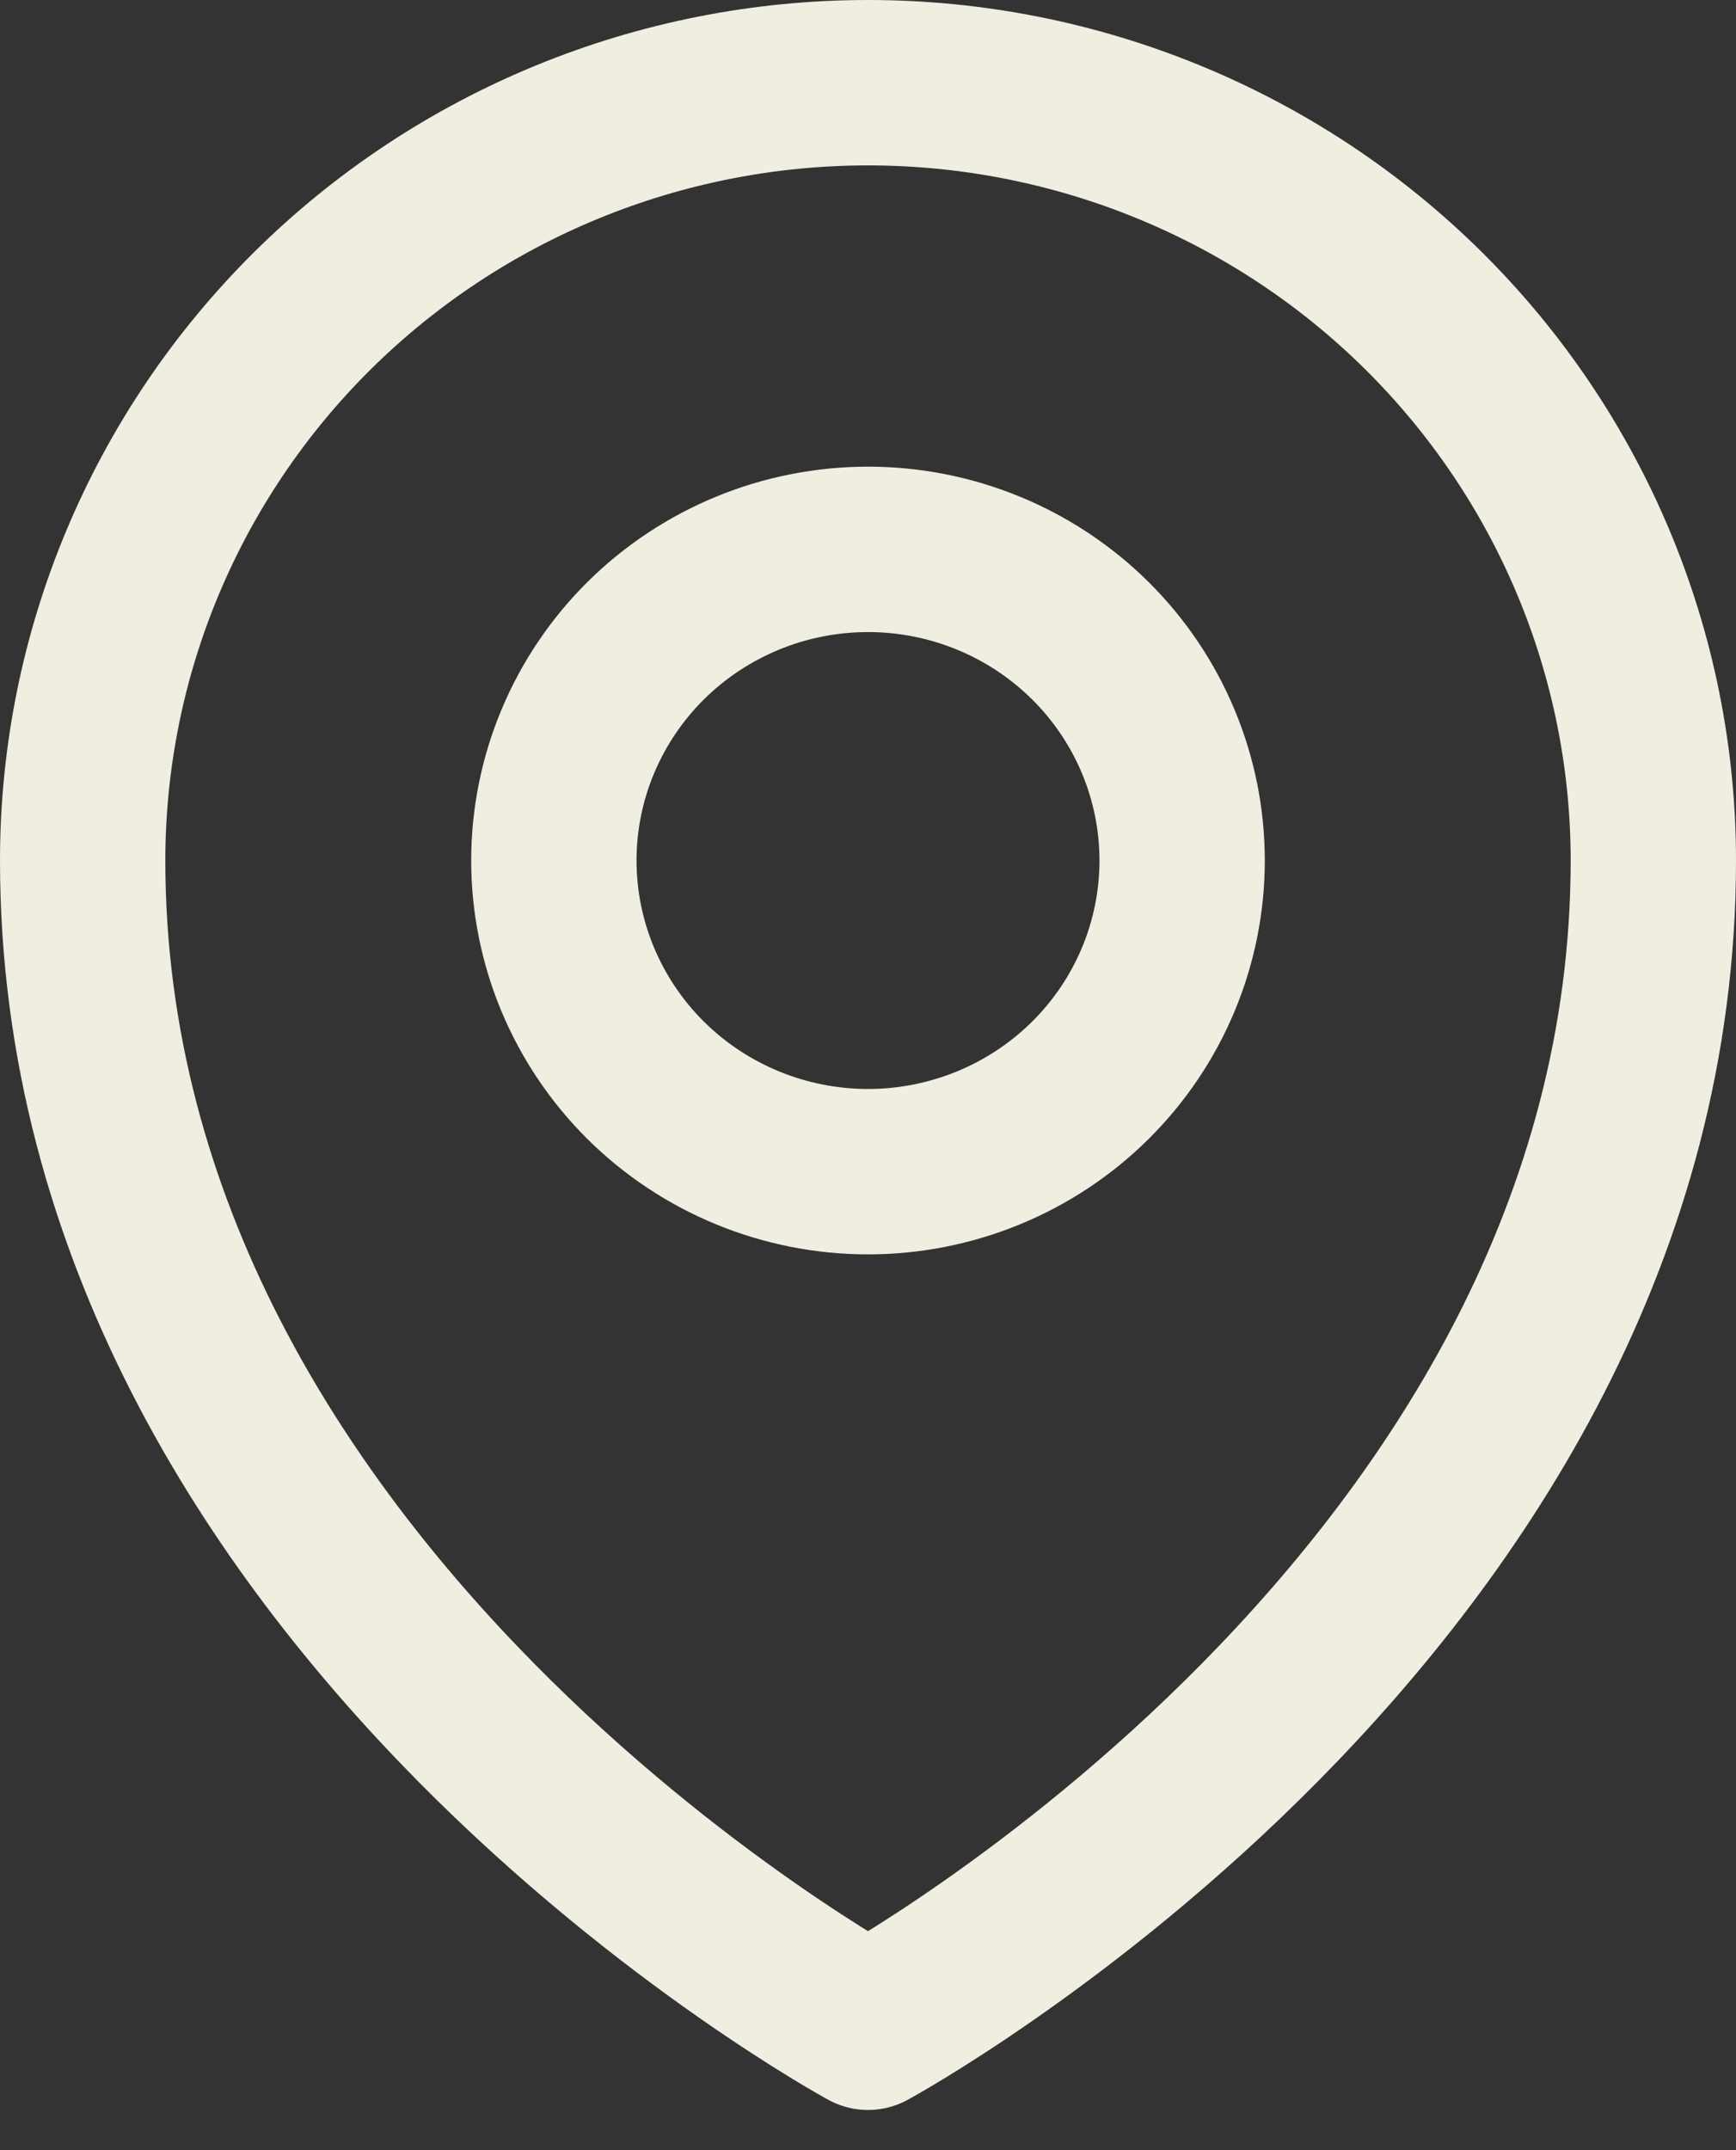 <svg width="21" height="26" viewBox="0 0 21 26" fill="none" xmlns="http://www.w3.org/2000/svg">
<rect x="0" y="0" width="21" height="26" fill="#333333" stroke="none"/>
<path d="M14.3 10.405C14.3 11.403 13.9 12.36 13.187 13.066C12.475 13.771 11.508 14.168 10.5 14.168C9.492 14.168 8.526 13.771 7.813 13.066C7.101 12.36 6.7 11.403 6.7 10.405C6.7 9.408 7.101 8.451 7.813 7.745C8.526 7.04 9.492 6.643 10.5 6.643C11.508 6.643 12.475 7.04 13.187 7.745C13.9 8.451 14.3 9.408 14.3 10.405Z" stroke="#EFEEE0" stroke-width="2" stroke-linecap="round" stroke-linejoin="round"/>
<path d="M20 10.405C20 19.362 10.5 24.514 10.5 24.514C10.5 24.514 1 19.362 1 10.405C1 7.911 2.001 5.519 3.782 3.755C5.564 1.991 7.98 1 10.5 1C13.02 1 15.436 1.991 17.218 3.755C18.999 5.519 20 7.911 20 10.405Z" stroke="#EFEEE0" stroke-width="2" stroke-linecap="round" stroke-linejoin="round"/>
</svg>